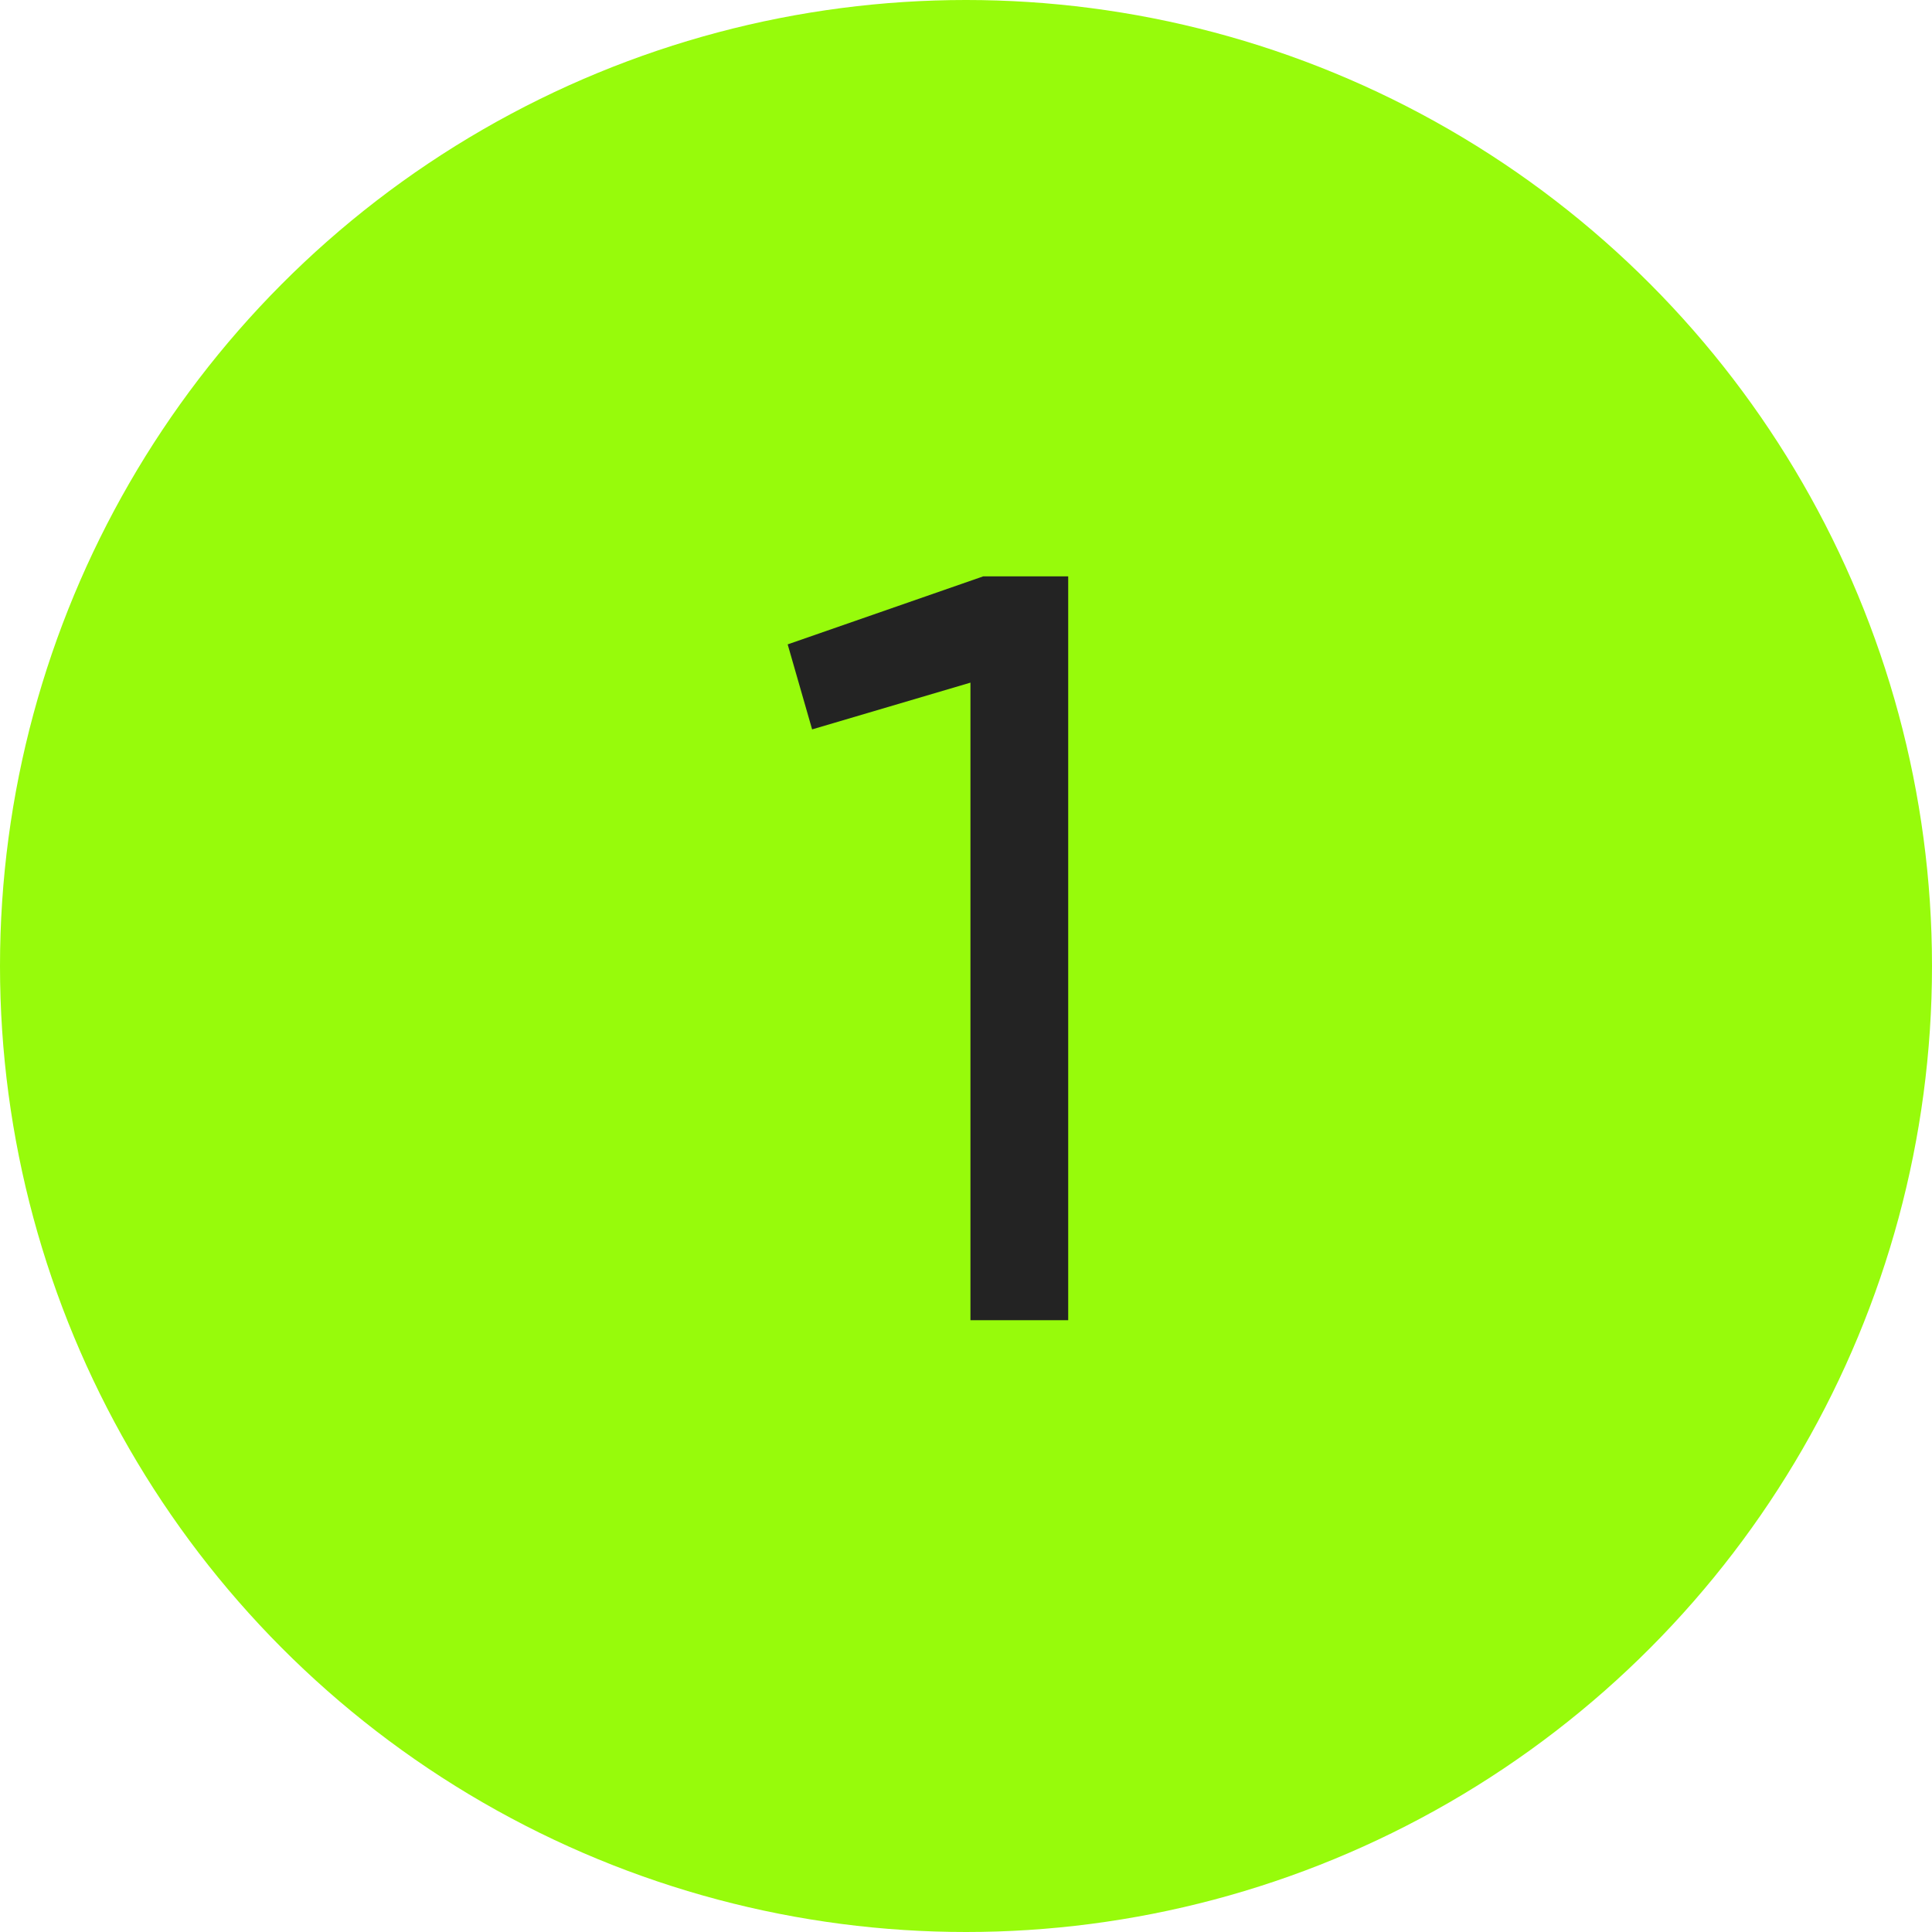 <?xml version="1.0" encoding="UTF-8"?> <svg xmlns="http://www.w3.org/2000/svg" width="60" height="60" viewBox="0 0 60 60" fill="none"> <circle cx="30" cy="30" r="30" fill="#97FB0B"></circle> <path d="M30.534 17.9H33.174V41H30.138V21.2L25.221 22.652L24.462 20.012L30.534 17.9Z" fill="#232323"></path> </svg> 